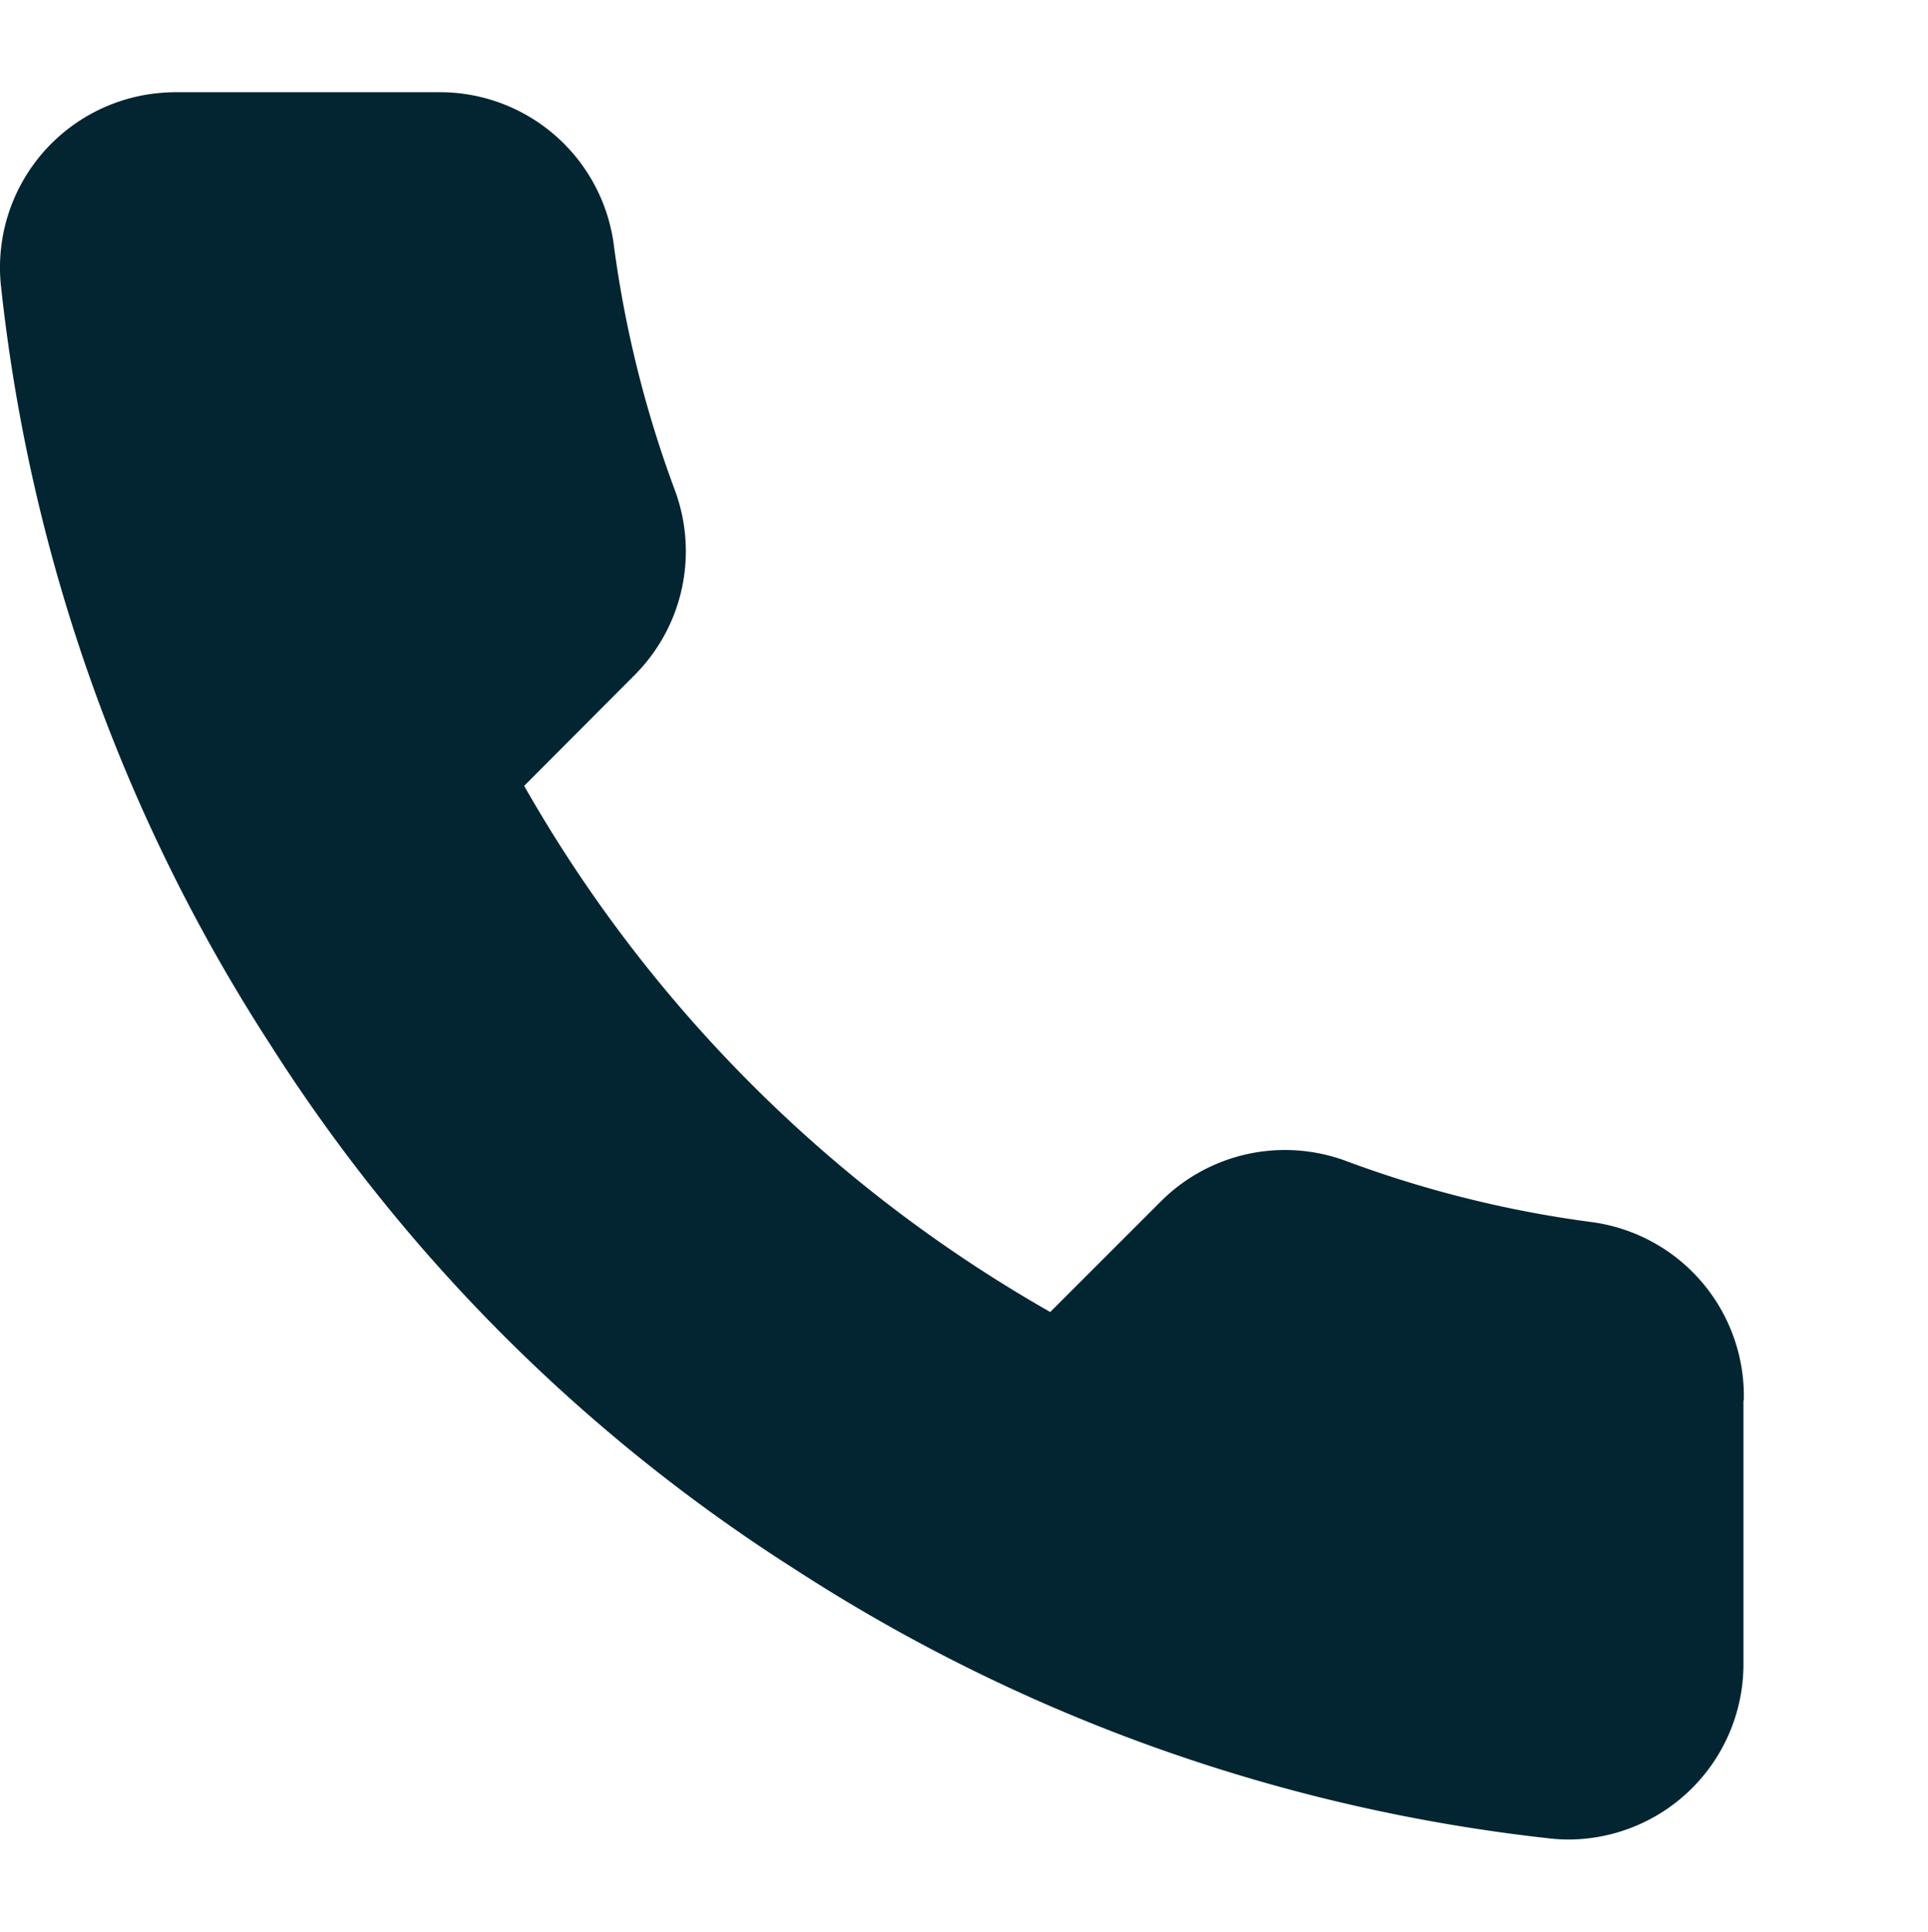 <?xml version="1.0" encoding="UTF-8" standalone="no"?>
<svg
   xmlns:dc="http://purl.org/dc/elements/1.1/"
   xmlns:cc="http://creativecommons.org/ns#"
   xmlns:rdf="http://www.w3.org/1999/02/22-rdf-syntax-ns#"
   xmlns:svg="http://www.w3.org/2000/svg"
   xmlns="http://www.w3.org/2000/svg"
   xmlns:sodipodi="http://sodipodi.sourceforge.net/DTD/sodipodi-0.dtd"
   xmlns:inkscape="http://www.inkscape.org/namespaces/inkscape"
   width="22.106"
   height="22.146"
   viewBox="0 0 22.106 22.146"
   version="1.1"
   id="svg14"
   sodipodi:docname="tel.svg"
   inkscape:version="0.92.4 (5da689c313, 2019-01-14)">
  <sodipodi:namedview
     pagecolor="#ffffff"
     bordercolor="#666666"
     borderopacity="1"
     objecttolerance="10"
     gridtolerance="10"
     guidetolerance="10"
     inkscape:pageopacity="0"
     inkscape:pageshadow="2"
     inkscape:window-width="1920"
     inkscape:window-height="1000"
     id="namedview16"
     showgrid="false"
     inkscape:zoom="10.656552"
     inkscape:cx="-3.1636059"
     inkscape:cy="11.073"
     inkscape:window-x="0"
     inkscape:window-y="0"
     inkscape:window-maximized="1"
     inkscape:current-layer="svg14" />
  <defs
     id="defs4">
    <style
       id="style2">.a{fill:none;stroke:#fff;stroke-linecap:round;stroke-linejoin:round;stroke-width:2px;}.b{fill:#fff;}</style>
  </defs>
  <path
     inkscape:connector-curvature="0"
     style="fill:#032532;fill-opacity:1"
     id="path10"
     d="m 19.99,16.055 v 3.015 a 2.011,2.011 0 0 1 -2,2.02 q -0.095,0 -0.189,-0.009 a 19.893,19.893 0 0 1 -8.676,-3.083 19.594,19.594 0 0 1 -6.03,-6.028 19.9,19.9 0 0 1 -3.087,-8.721 2.01,2.01 0 0 1 1.822,-2.183 c 0.059,-0.006 0.119,-0.008 0.178,-0.009 h 3.017 a 2.012,2.012 0 0 1 2.01,1.73 12.906,12.906 0 0 0 0.7,2.825 2.01,2.01 0 0 1 -0.452,2.121 l -1.273,1.277 A 16.082,16.082 0 0 0 12.042,15.042 l 1.277,-1.277 a 2.013,2.013 0 0 1 2.121,-0.452 12.9,12.9 0 0 0 2.825,0.7 2.012,2.012 0 0 1 1.729,2.041 z"
     class="b" />
</svg>
